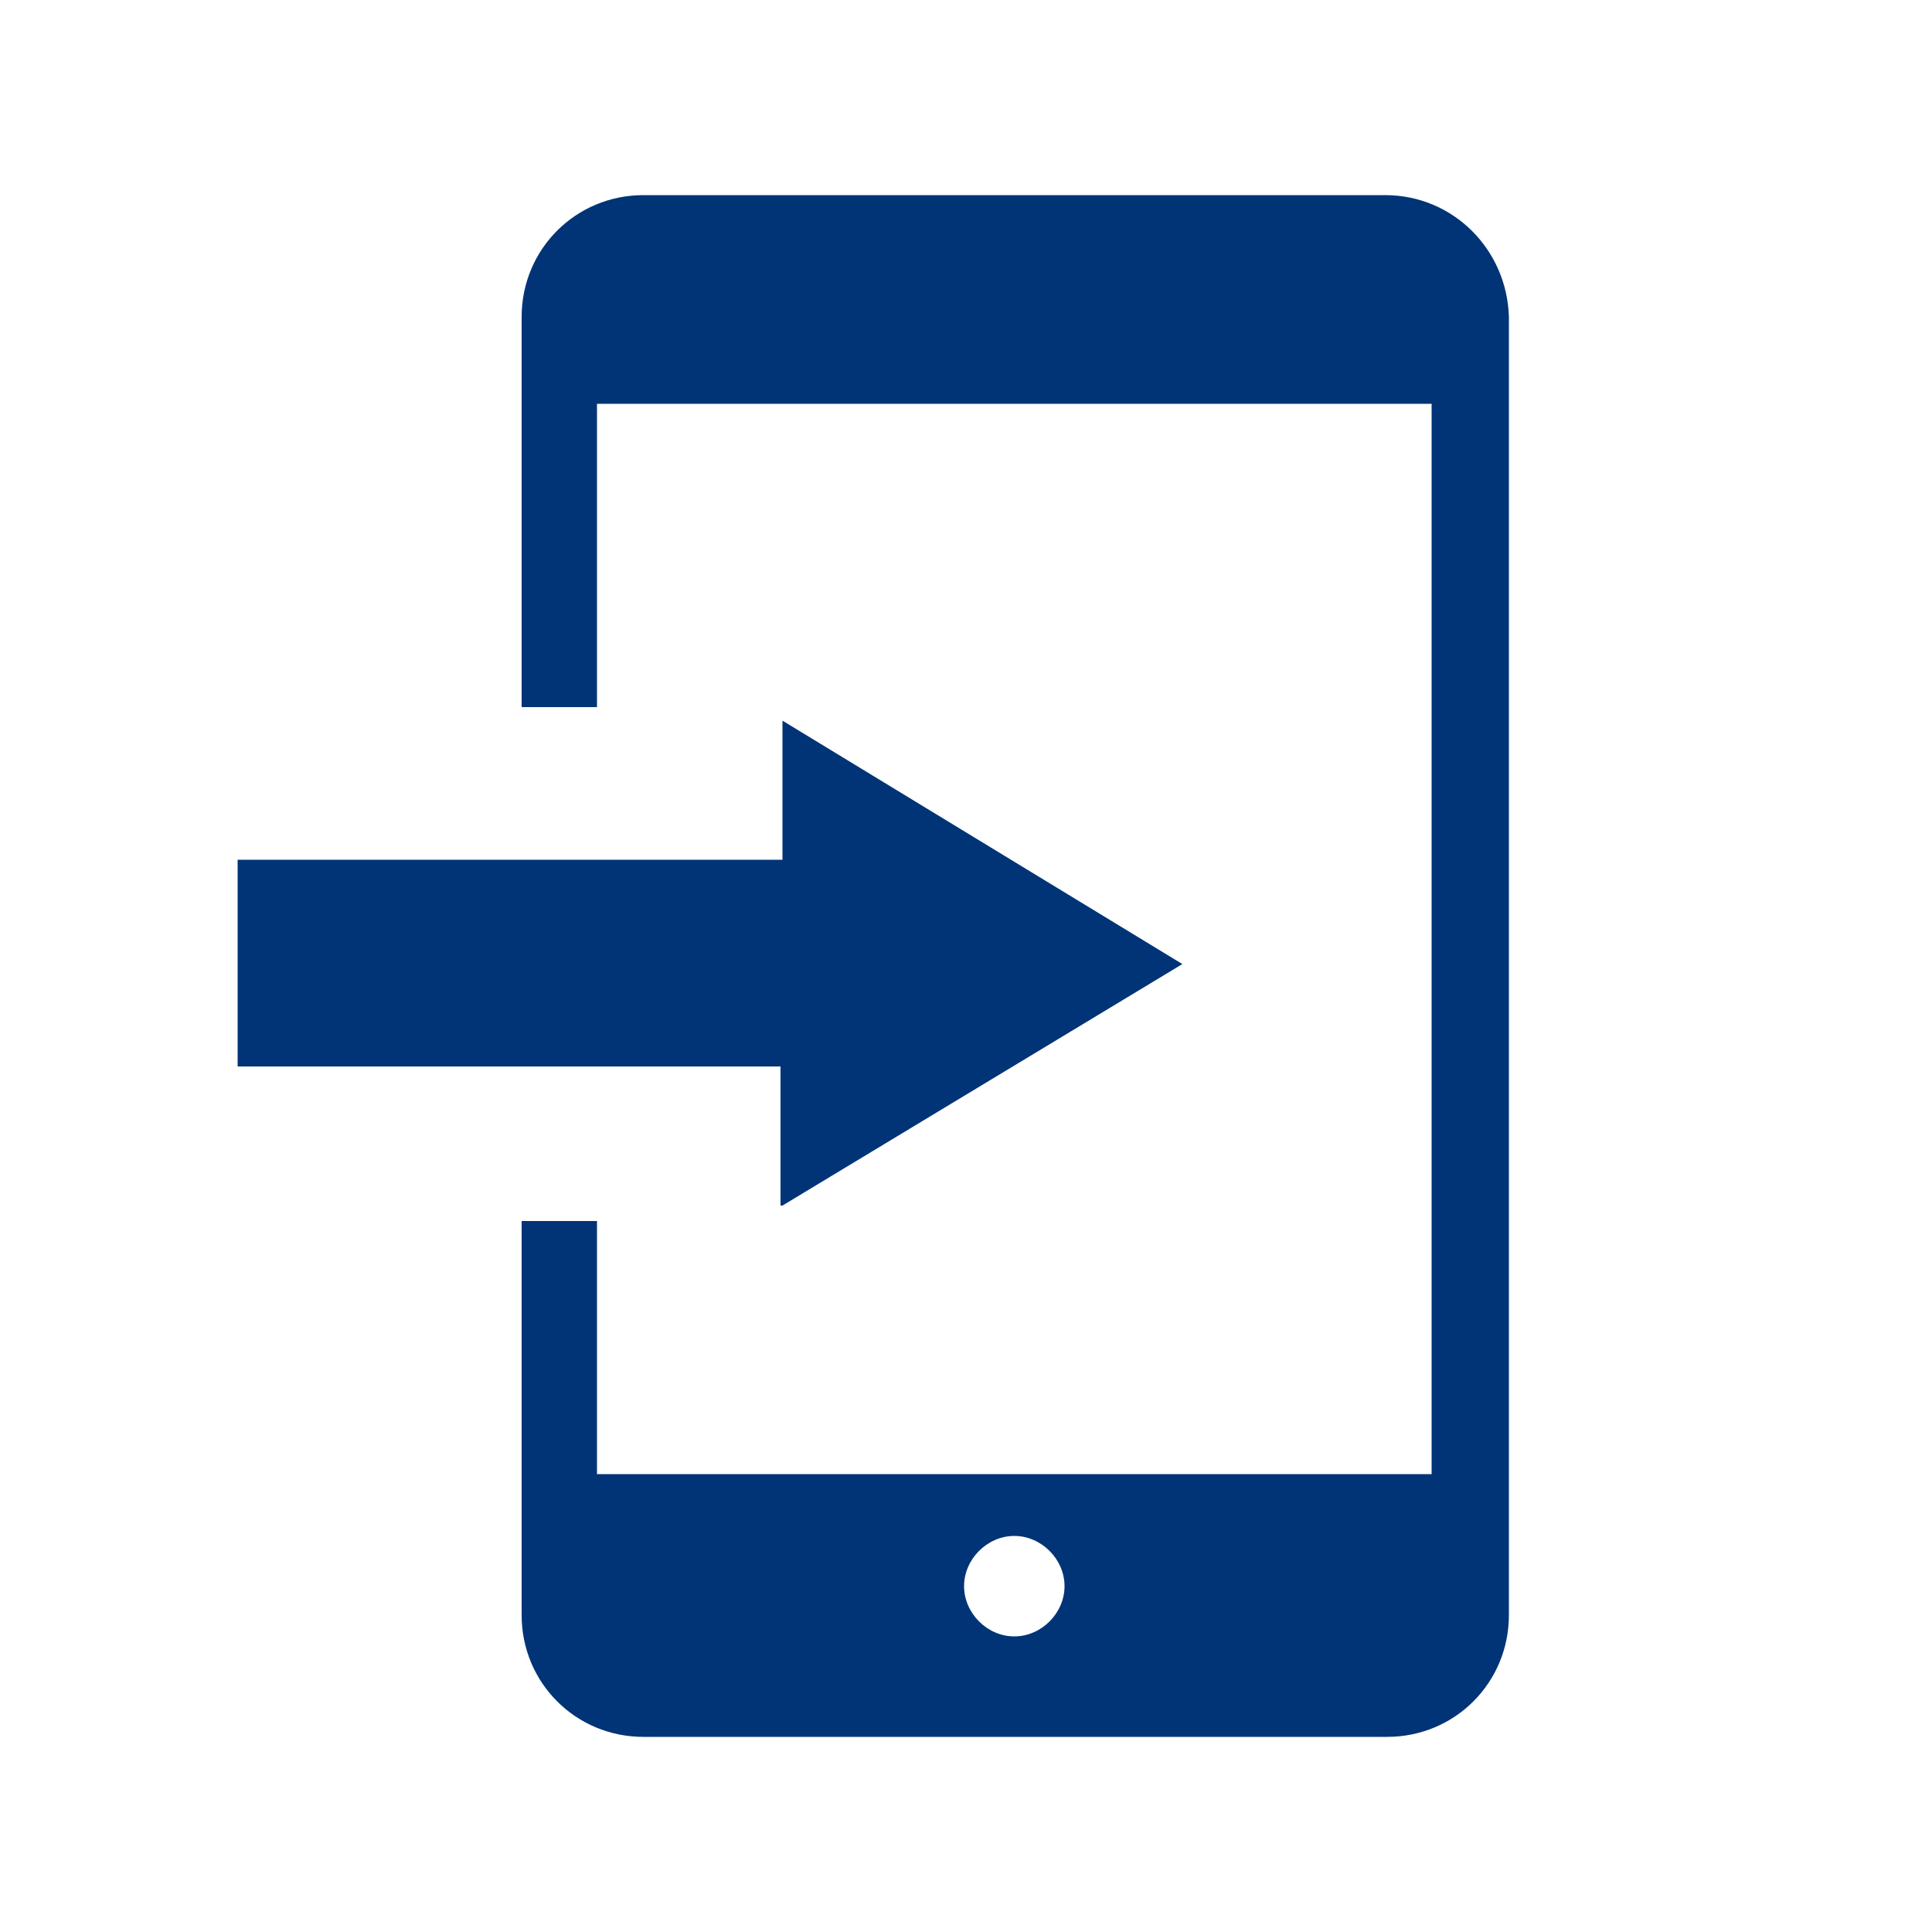 <?xml version="1.0" encoding="UTF-8"?>
<svg xmlns="http://www.w3.org/2000/svg" version="1.1" viewBox="0 0 100 100">
  <defs>
    <style>
      .cls-1 {
        fill: #003477;
      }
    </style>
  </defs>
  <!-- Generator: Adobe Illustrator 28.7.1, SVG Export Plug-In . SVG Version: 1.2.0 Build 142)  -->
  <g>
    <g id="_レイヤー_1" data-name="レイヤー_1">
      <g id="_グループ_6" data-name="グループ_6">
        <path id="_パス_11" data-name="パス_11" class="cls-1" d="M71.7,10.1h-38.4c-3.5,0-6.3,2.8-6.3,6.3v20.2h3.9v-15.7h43.2v55.4H30.9v-13.1h-3.9v20.4c0,3.5,2.8,6.3,6.3,6.3h38.5c3.5,0,6.3-2.8,6.3-6.3V16.4c-.1-3.5-2.9-6.3-6.4-6.3ZM52.5,84.7c-1.4,0-2.6-1.2-2.6-2.6s1.2-2.6,2.6-2.6,2.6,1.2,2.6,2.6-1.2,2.6-2.6,2.6h0Z"/>
        <path id="_パス_12" data-name="パス_12" class="cls-1" d="M40.5,62.4l20.7-12.5-20.7-12.6v7.2H12.3v10.7h28.1v7.2h0Z"/>
      </g>
    </g>
  </g>
</svg>